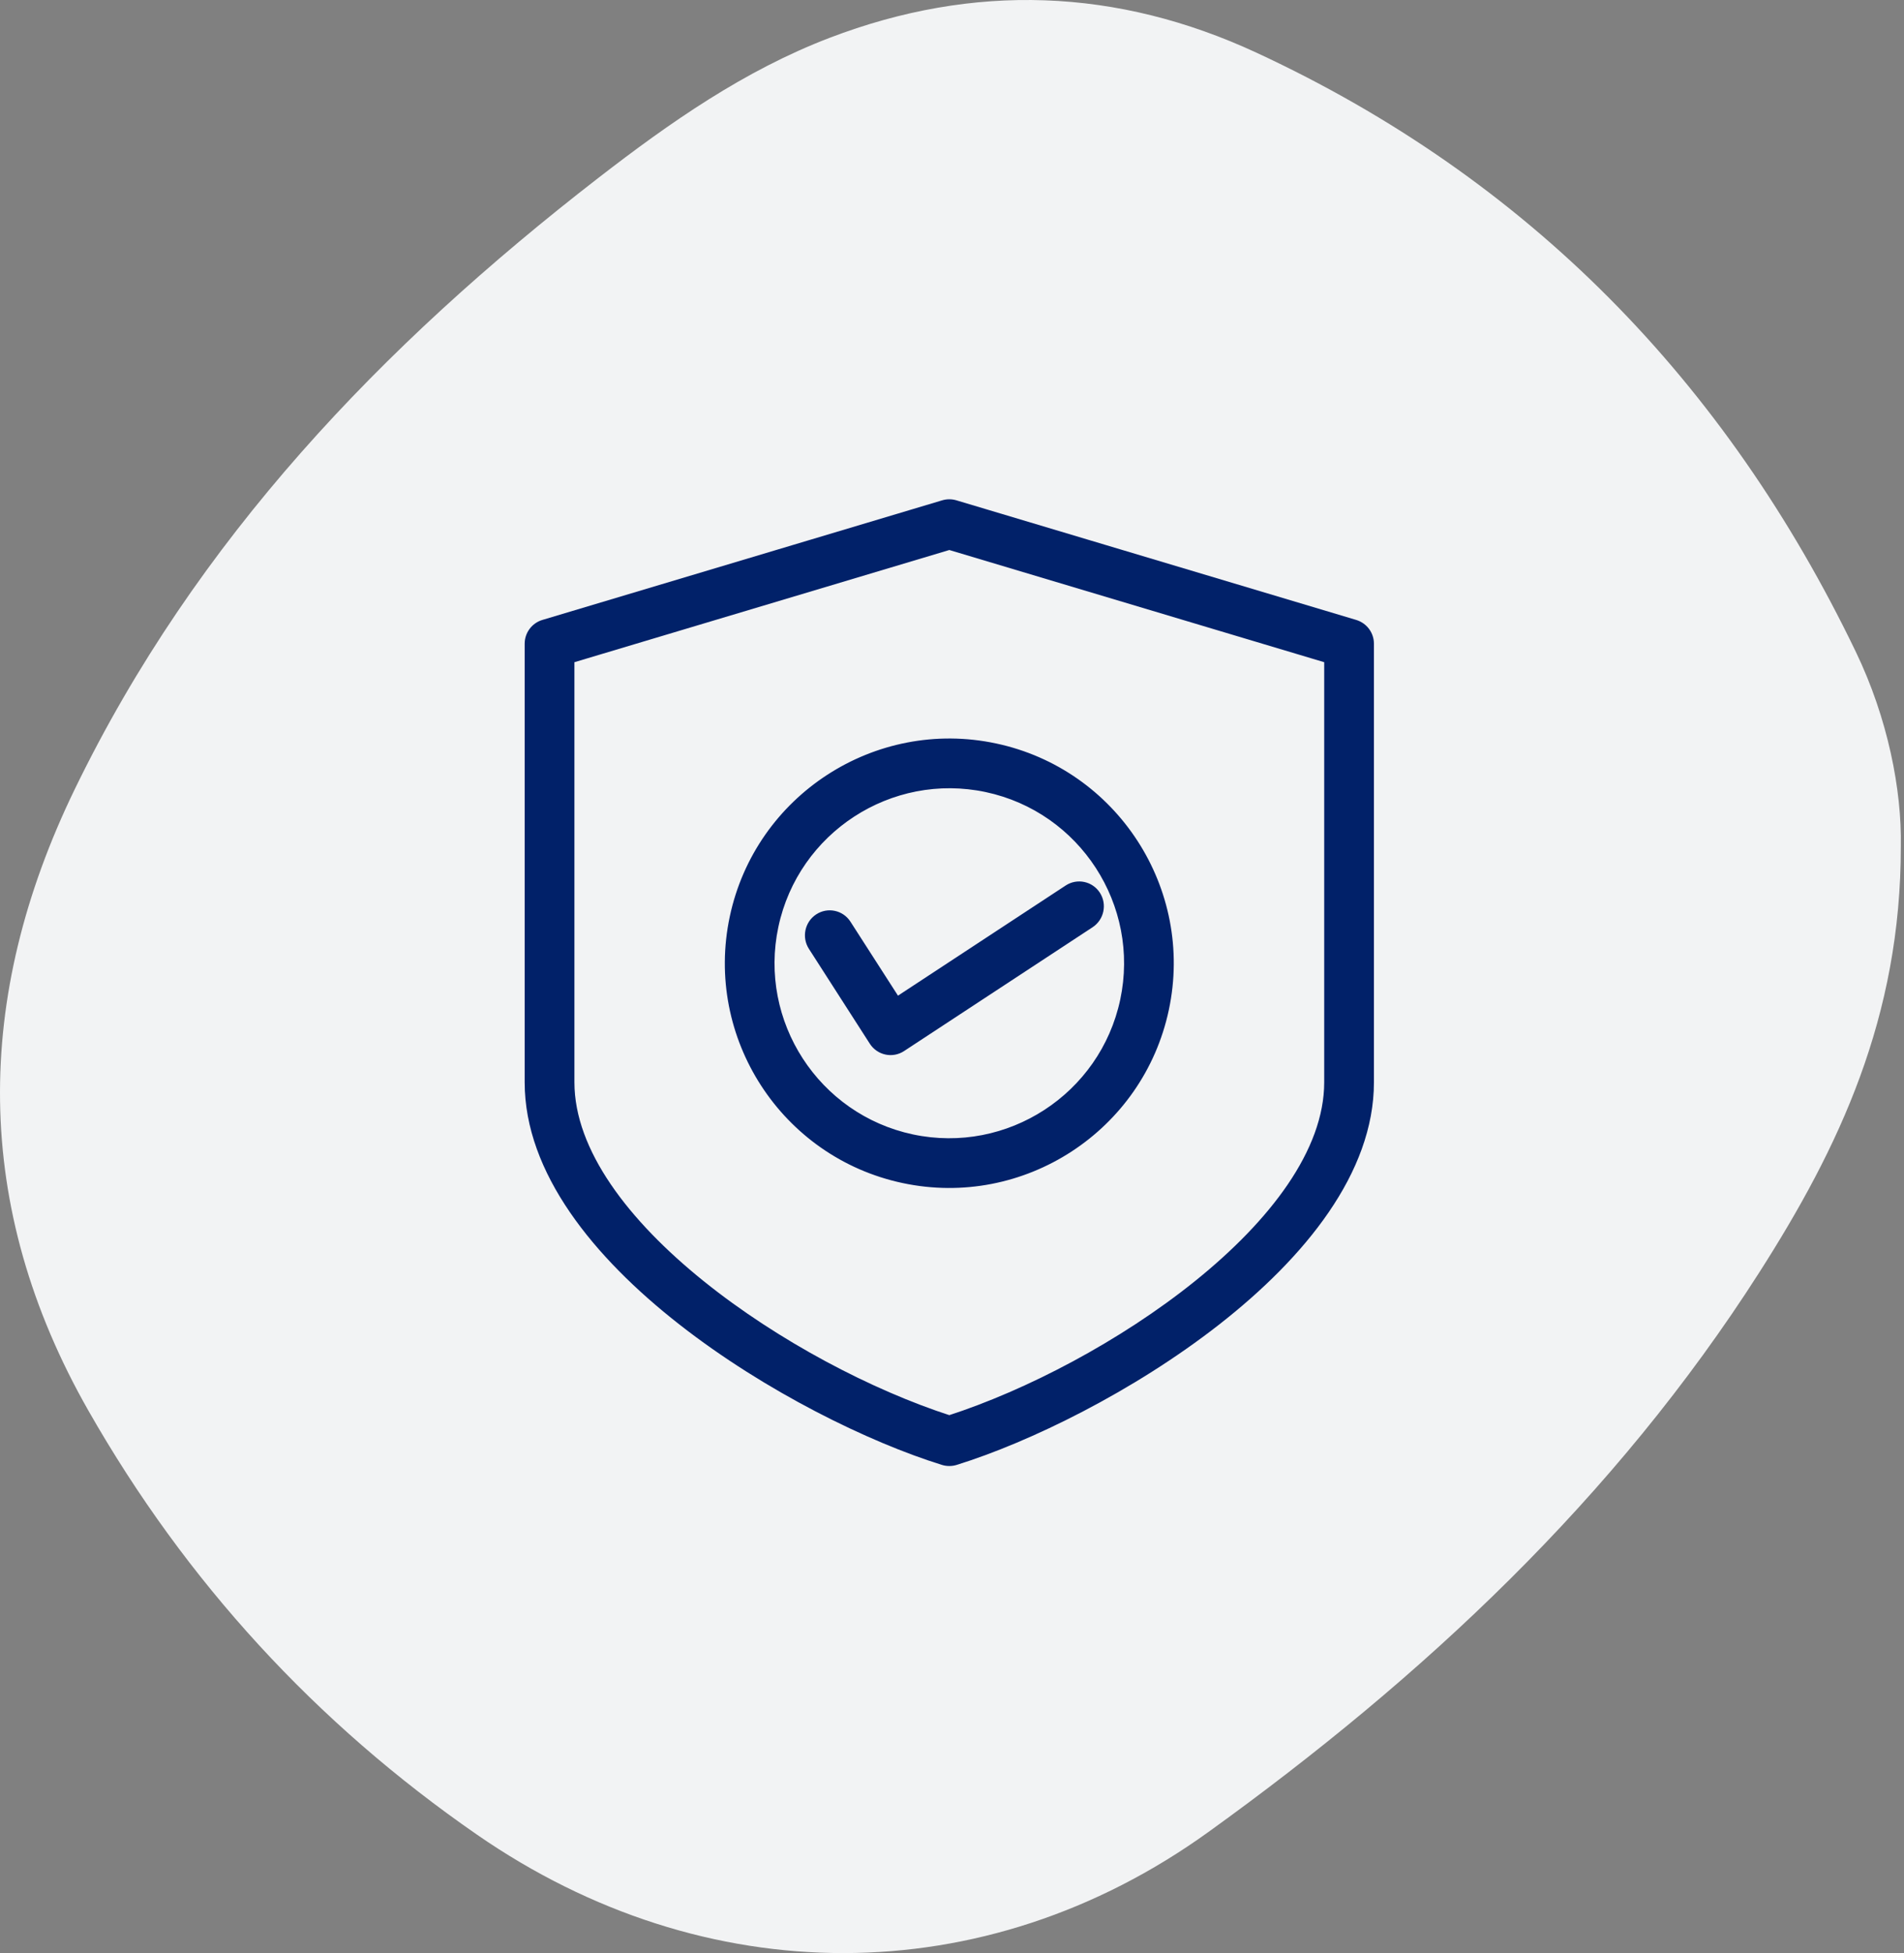 <svg width="78" height="80" viewBox="0 0 78 80" fill="none" xmlns="http://www.w3.org/2000/svg">
<rect x="0" y="0" width="78" height="80" fill="#808080" stroke="none"/>
<path fill-rule="evenodd" clip-rule="evenodd" d="M72.067 52.127C66.151 61.382 58.289 68.713 49.505 75.04C40.304 81.667 28.869 81.602 19.547 75.154C12.947 70.589 7.62 64.794 3.625 57.787C-1.148 49.415 -1.074 40.851 3.062 32.328C8.022 22.105 15.661 14.141 24.514 7.286C27.449 5.014 30.492 2.885 33.99 1.548C39.903 -0.711 45.764 -0.49 51.479 2.161C62.601 7.321 70.694 15.623 76.026 26.698C77.342 29.431 77.912 32.365 77.87 34.661C77.877 41.675 75.333 47.017 72.067 52.127Z" fill="#F2F3F4"/>
<path fill-rule="evenodd" clip-rule="evenodd" d="M39.124 20.685L55.501 25.585C55.848 25.689 56.085 26.006 56.085 26.367V44.333C56.085 51.555 45.044 57.977 39.132 59.813C39.054 59.838 38.972 59.849 38.89 59.849C38.808 59.849 38.726 59.838 38.648 59.813C32.736 57.979 21.694 51.555 21.694 44.333V26.367C21.694 26.006 21.932 25.688 22.277 25.585L38.654 20.685C38.808 20.64 38.97 20.64 39.124 20.685ZM38.89 58.176C45.337 56.097 54.448 50.067 54.448 44.333V26.975L38.89 22.32L23.332 26.975V44.333C23.332 50.067 32.442 56.097 38.89 58.176Z" fill="#012169"/>
<path d="M55.501 25.585L55.558 25.393L55.558 25.393L55.501 25.585ZM39.124 20.685L39.181 20.494L39.181 20.494L39.124 20.685ZM39.132 59.813L39.073 59.622L39.073 59.622L39.132 59.813ZM38.648 59.813L38.707 59.622L38.707 59.622L38.648 59.813ZM22.277 25.585L22.334 25.777L22.335 25.777L22.277 25.585ZM38.654 20.685L38.597 20.494L38.597 20.494L38.654 20.685ZM38.89 58.176L38.828 58.367L38.89 58.387L38.951 58.367L38.89 58.176ZM54.448 26.975H54.648V26.826L54.505 26.783L54.448 26.975ZM38.89 22.32L38.947 22.129L38.89 22.111L38.833 22.129L38.89 22.32ZM23.332 26.975L23.275 26.783L23.132 26.826V26.975H23.332ZM55.558 25.393L39.181 20.494L39.067 20.877L55.443 25.777L55.558 25.393ZM56.285 26.367C56.285 25.917 55.989 25.523 55.558 25.393L55.443 25.776C55.707 25.856 55.885 26.096 55.885 26.367H56.285ZM56.285 44.333V26.367H55.885V44.333H56.285ZM39.191 60.004C42.17 59.079 46.43 57.004 49.949 54.251C53.457 51.506 56.285 48.043 56.285 44.333H55.885C55.885 47.846 53.193 51.205 49.703 53.935C46.223 56.658 42.006 58.711 39.073 59.622L39.191 60.004ZM38.89 60.049C38.99 60.049 39.092 60.035 39.192 60.004L39.073 59.622C39.015 59.64 38.953 59.649 38.89 59.649V60.049ZM38.588 60.004C38.687 60.035 38.789 60.049 38.89 60.049V59.649C38.827 59.649 38.765 59.64 38.707 59.622L38.588 60.004ZM21.494 44.333C21.494 48.043 24.322 51.506 27.831 54.251C31.349 57.004 35.609 59.08 38.588 60.004L38.707 59.622C35.773 58.712 31.557 56.659 28.077 53.936C24.587 51.205 21.894 47.846 21.894 44.333H21.494ZM21.494 26.367V44.333H21.894V26.367H21.494ZM22.22 25.393C21.79 25.521 21.494 25.918 21.494 26.367H21.894C21.894 26.095 22.074 25.854 22.334 25.777L22.22 25.393ZM38.597 20.494L22.22 25.393L22.335 25.777L38.711 20.877L38.597 20.494ZM39.181 20.494C38.99 20.437 38.788 20.437 38.597 20.494L38.711 20.877C38.828 20.842 38.95 20.842 39.067 20.877L39.181 20.494ZM54.248 44.333C54.248 45.714 53.699 47.127 52.758 48.511C51.818 49.894 50.493 51.236 48.961 52.47C45.897 54.938 42.029 56.954 38.828 57.986L38.951 58.367C42.198 57.32 46.109 55.281 49.212 52.781C50.764 51.531 52.12 50.161 53.089 48.735C54.058 47.311 54.648 45.82 54.648 44.333H54.248ZM54.248 26.975V44.333H54.648V26.975H54.248ZM38.833 22.512L54.39 27.167L54.505 26.783L38.947 22.129L38.833 22.512ZM23.389 27.167L38.947 22.512L38.833 22.129L23.275 26.783L23.389 27.167ZM23.532 44.333V26.975H23.132V44.333H23.532ZM38.951 57.986C35.75 56.954 31.883 54.938 28.819 52.47C27.287 51.236 25.962 49.894 25.022 48.511C24.081 47.127 23.532 45.714 23.532 44.333H23.132C23.132 45.82 23.722 47.311 24.691 48.735C25.66 50.161 27.016 51.531 28.568 52.781C31.671 55.281 35.582 57.32 38.828 58.367L38.951 57.986Z" fill="#012169"/>
<path fill-rule="evenodd" clip-rule="evenodd" d="M30.092 37.585C31.124 32.728 35.91 29.616 40.762 30.647C45.614 31.679 48.72 36.468 47.688 41.326C46.655 46.183 41.869 49.295 37.017 48.264C32.166 47.232 29.059 42.443 30.092 37.585ZM31.691 37.925C30.847 41.899 33.389 45.819 37.358 46.662C41.327 47.506 45.243 44.959 46.088 40.986C46.933 37.012 44.39 33.092 40.422 32.249C36.453 31.405 32.536 33.952 31.691 37.925Z" fill="#012169"/>
<path d="M31.691 37.925L31.887 37.967L31.691 37.925ZM40.803 30.452C35.843 29.397 30.951 32.579 29.896 37.544L30.287 37.627C31.297 32.877 35.977 29.835 40.72 30.843L40.803 30.452ZM47.883 41.367C48.939 36.402 45.763 31.506 40.803 30.452L40.72 30.843C45.464 31.851 48.502 36.535 47.492 41.284L47.883 41.367ZM36.976 48.459C41.936 49.514 46.828 46.332 47.883 41.367L47.492 41.284C46.483 46.033 41.803 49.076 37.059 48.068L36.976 48.459ZM29.896 37.544C28.841 42.509 32.016 47.405 36.976 48.459L37.059 48.068C32.316 47.06 29.278 42.376 30.287 37.627L29.896 37.544ZM37.399 46.467C33.539 45.646 31.065 41.832 31.887 37.967L31.496 37.884C30.628 41.965 33.239 45.991 37.316 46.858L37.399 46.467ZM45.892 40.944C45.071 44.809 41.26 47.287 37.399 46.467L37.316 46.858C41.393 47.724 45.416 45.108 46.284 41.027L45.892 40.944ZM40.38 32.444C44.24 33.265 46.714 37.078 45.892 40.944L46.284 41.027C47.151 36.946 44.54 32.92 40.463 32.053L40.38 32.444ZM31.887 37.967C32.709 34.102 36.519 31.624 40.38 32.444L40.463 32.053C36.386 31.186 32.363 33.803 31.496 37.884L31.887 37.967Z" fill="#012169"/>
<path d="M44.891 36.677C44.648 36.298 44.144 36.191 43.767 36.438L36.728 41.061L34.671 37.86C34.427 37.481 33.923 37.374 33.547 37.621C33.17 37.868 33.062 38.377 33.306 38.757L35.803 42.646C35.926 42.835 36.112 42.957 36.316 43C36.52 43.044 36.74 43.008 36.927 42.885L44.65 37.813C45.026 37.565 45.135 37.056 44.891 36.677Z" fill="#012169" stroke="#012169" stroke-width="0.4"/>
</svg>
